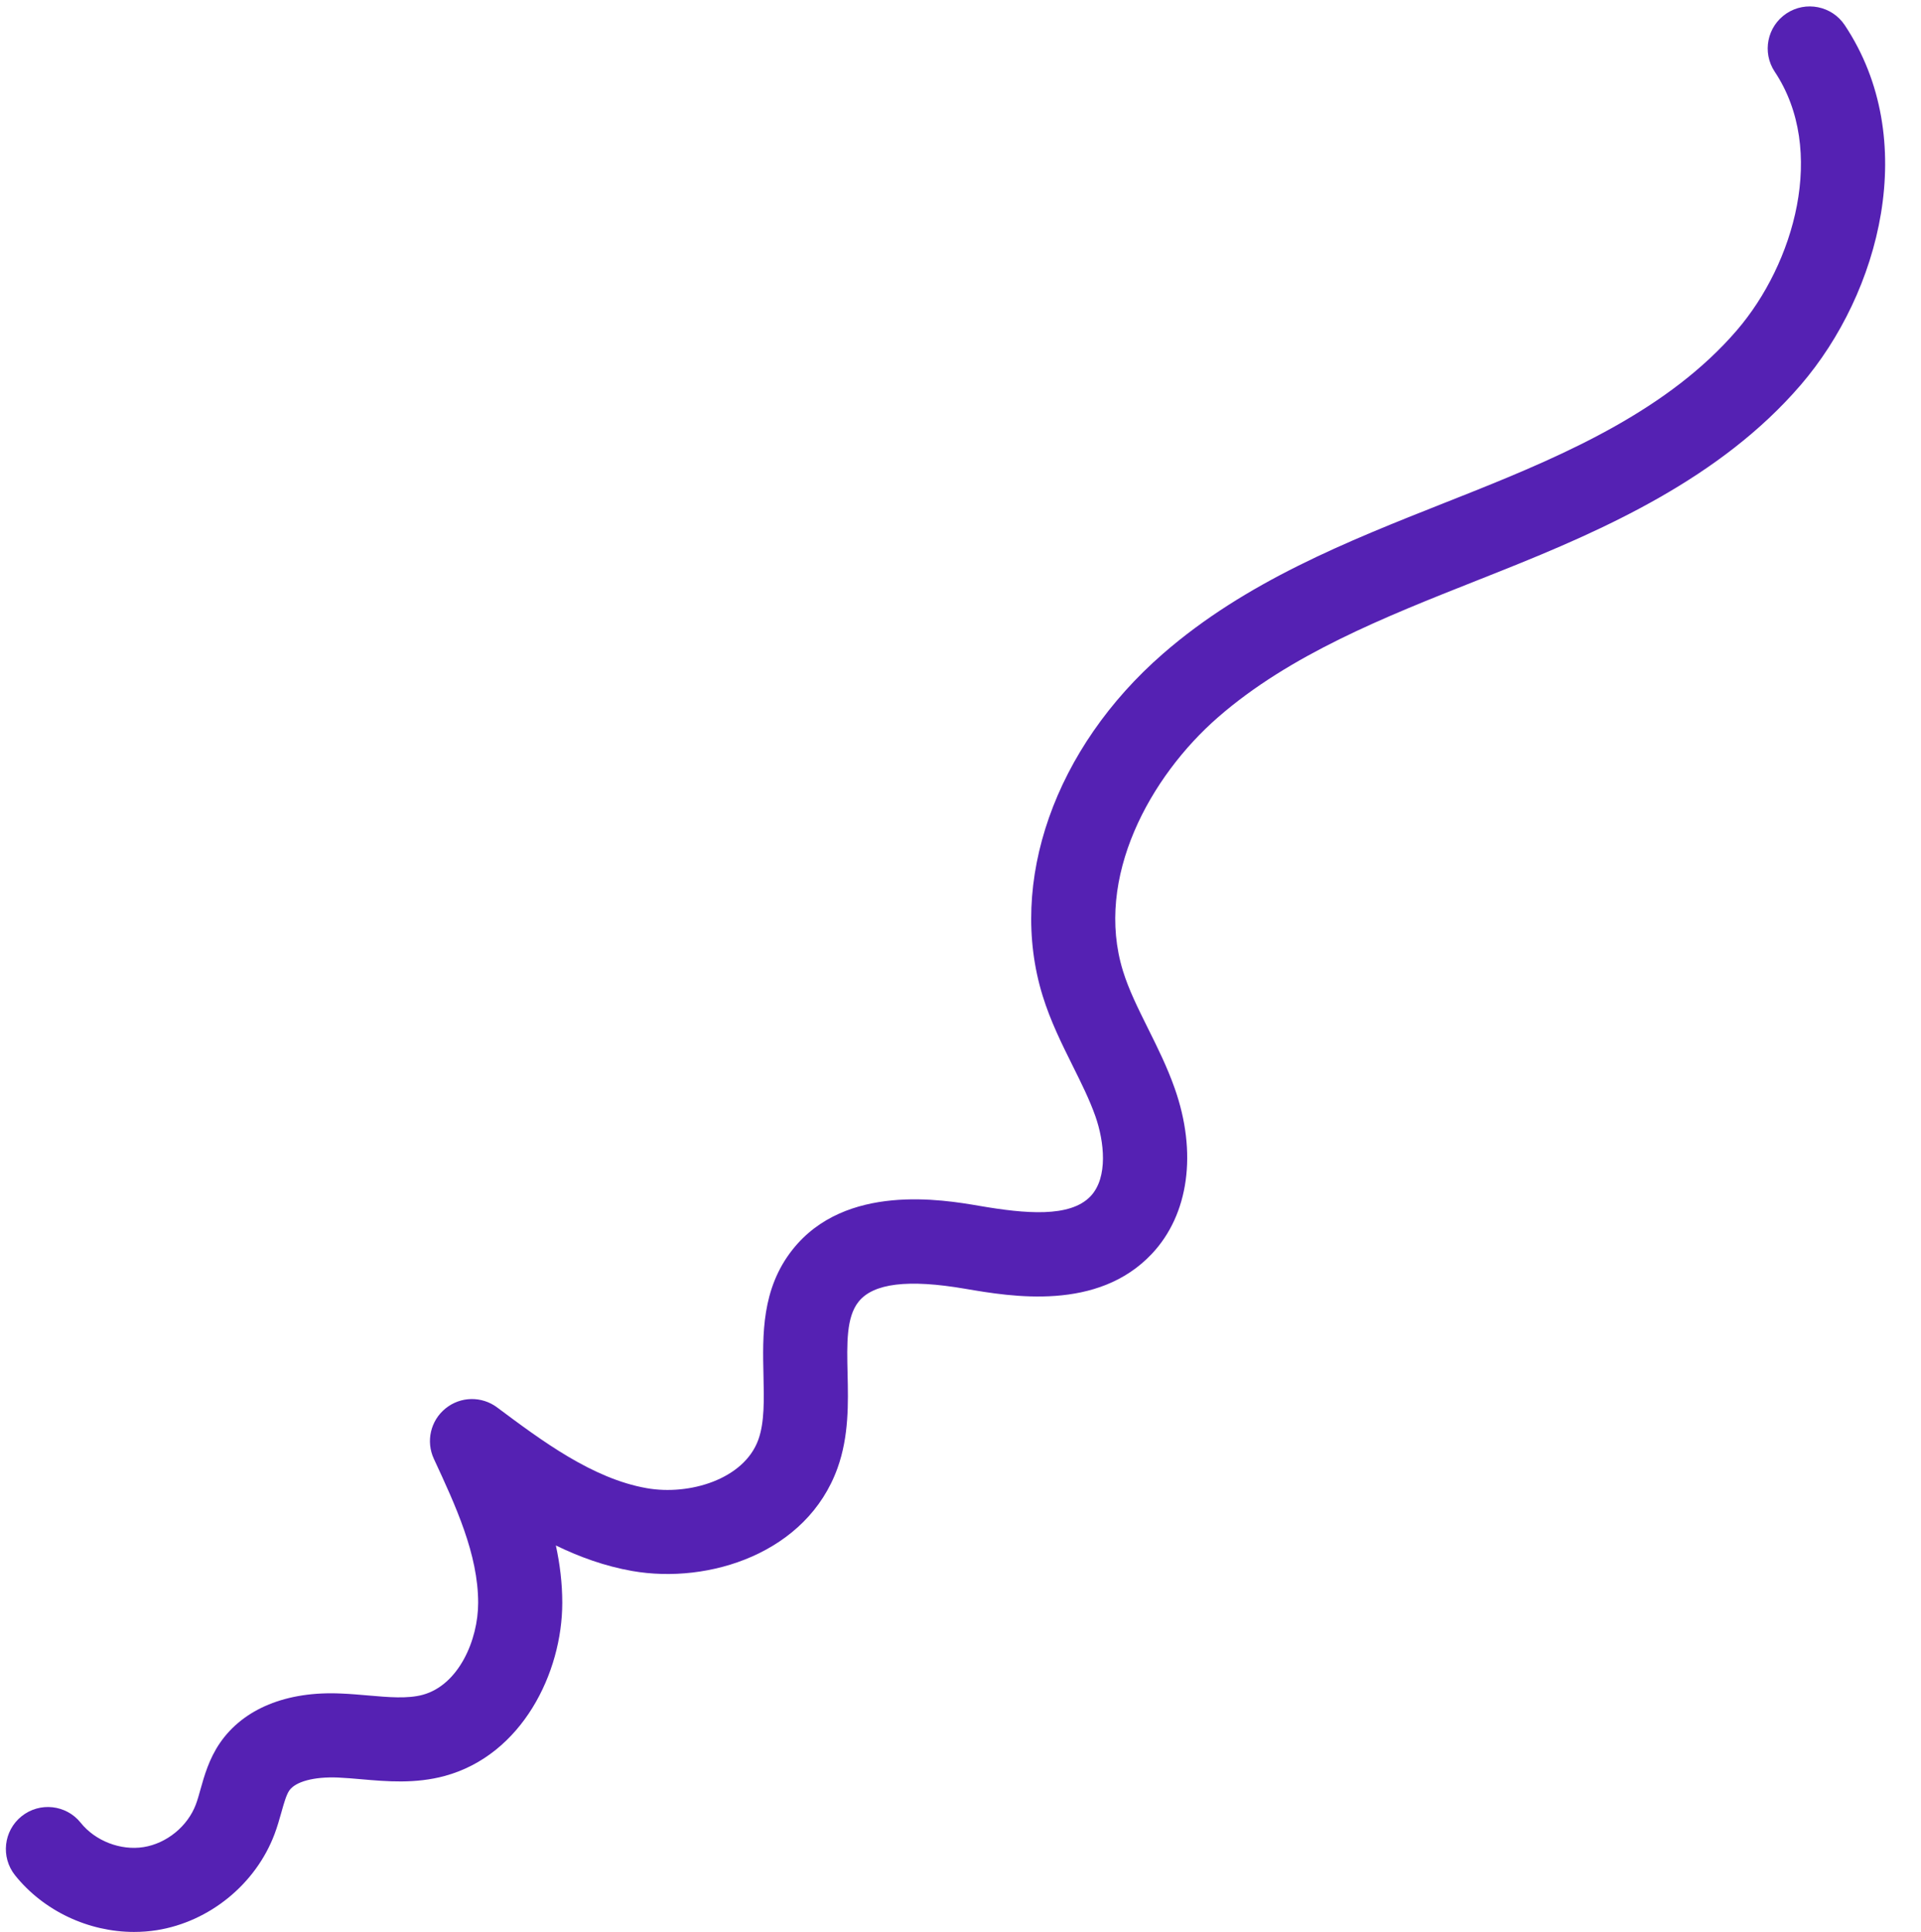 <?xml version="1.0" encoding="UTF-8" standalone="no"?><svg xmlns="http://www.w3.org/2000/svg" xmlns:xlink="http://www.w3.org/1999/xlink" fill="#000000" height="90.3" preserveAspectRatio="xMidYMid meet" version="1" viewBox="3.8 2.7 89.8 90.3" width="89.8" zoomAndPan="magnify"><g id="change1_1"><path d="M11.129,92.918c2.465-0.393,4.625-2.154,5.504-4.489c0.126-0.333,0.225-0.679,0.322-1.024 c0.116-0.414,0.226-0.805,0.367-1.013c0.289-0.421,1.157-0.653,2.271-0.609c0.363,0.016,0.728,0.048,1.093,0.08 c1.185,0.104,2.526,0.221,3.91-0.155c3.602-0.983,5.487-4.814,5.488-8.092c0-0.924-0.112-1.815-0.3-2.68 c1.111,0.54,2.297,0.969,3.561,1.192c3.596,0.634,8.178-0.836,9.606-4.808c0.538-1.498,0.502-3.047,0.47-4.415 c-0.033-1.415-0.062-2.638,0.512-3.359c0.688-0.867,2.321-1.066,4.99-0.607c2.162,0.369,6.185,1.058,8.721-1.633 c1.73-1.835,2.131-4.728,1.069-7.737c-0.354-1.004-0.81-1.92-1.251-2.806c-0.459-0.925-0.895-1.798-1.167-2.68 c-1.344-4.348,1.265-9.089,4.446-11.86c3.363-2.93,7.791-4.684,12.073-6.38l1.187-0.472c4.796-1.914,10.227-4.32,13.97-8.67 c3.716-4.317,5.618-11.483,2.065-16.825c-0.601-0.903-1.822-1.147-2.724-0.548c-0.904,0.602-1.15,1.821-0.549,2.725 c2.443,3.673,0.911,8.968-1.771,12.085c-3.165,3.676-7.884,5.762-12.447,7.583l-1.179,0.468c-4.589,1.818-9.335,3.698-13.206,7.071 c-5.056,4.401-7.261,10.676-5.62,15.984c0.367,1.186,0.894,2.245,1.403,3.27c0.406,0.815,0.789,1.585,1.063,2.361 c0.413,1.175,0.604,2.857-0.223,3.734c-0.959,1.017-3.064,0.82-5.199,0.454c-1.713-0.294-6.261-1.071-8.731,2.039 c-1.458,1.836-1.407,3.992-1.363,5.895c0.026,1.124,0.051,2.186-0.24,2.993c-0.666,1.853-3.228,2.623-5.224,2.267 c-2.535-0.447-4.9-2.215-6.987-3.773c-0.721-0.539-1.716-0.52-2.414,0.049c-0.699,0.567-0.923,1.536-0.544,2.353 c1.019,2.194,2.072,4.465,2.071,6.73c0,1.741-0.909,3.841-2.591,4.3c-0.706,0.192-1.595,0.114-2.534,0.032 c-0.425-0.037-0.85-0.074-1.272-0.091c-2.564-0.122-4.584,0.716-5.679,2.318c-0.506,0.742-0.728,1.533-0.906,2.168 c-0.066,0.236-0.13,0.473-0.216,0.701c-0.384,1.021-1.366,1.82-2.442,1.991c-1.073,0.17-2.258-0.286-2.939-1.137 c-0.678-0.848-1.916-0.983-2.762-0.307c-0.847,0.679-0.984,1.915-0.306,2.763C5.843,92.023,7.942,93,10.066,93 C10.421,93,10.777,92.973,11.129,92.918z" fill="#5521b3"/></g></svg>